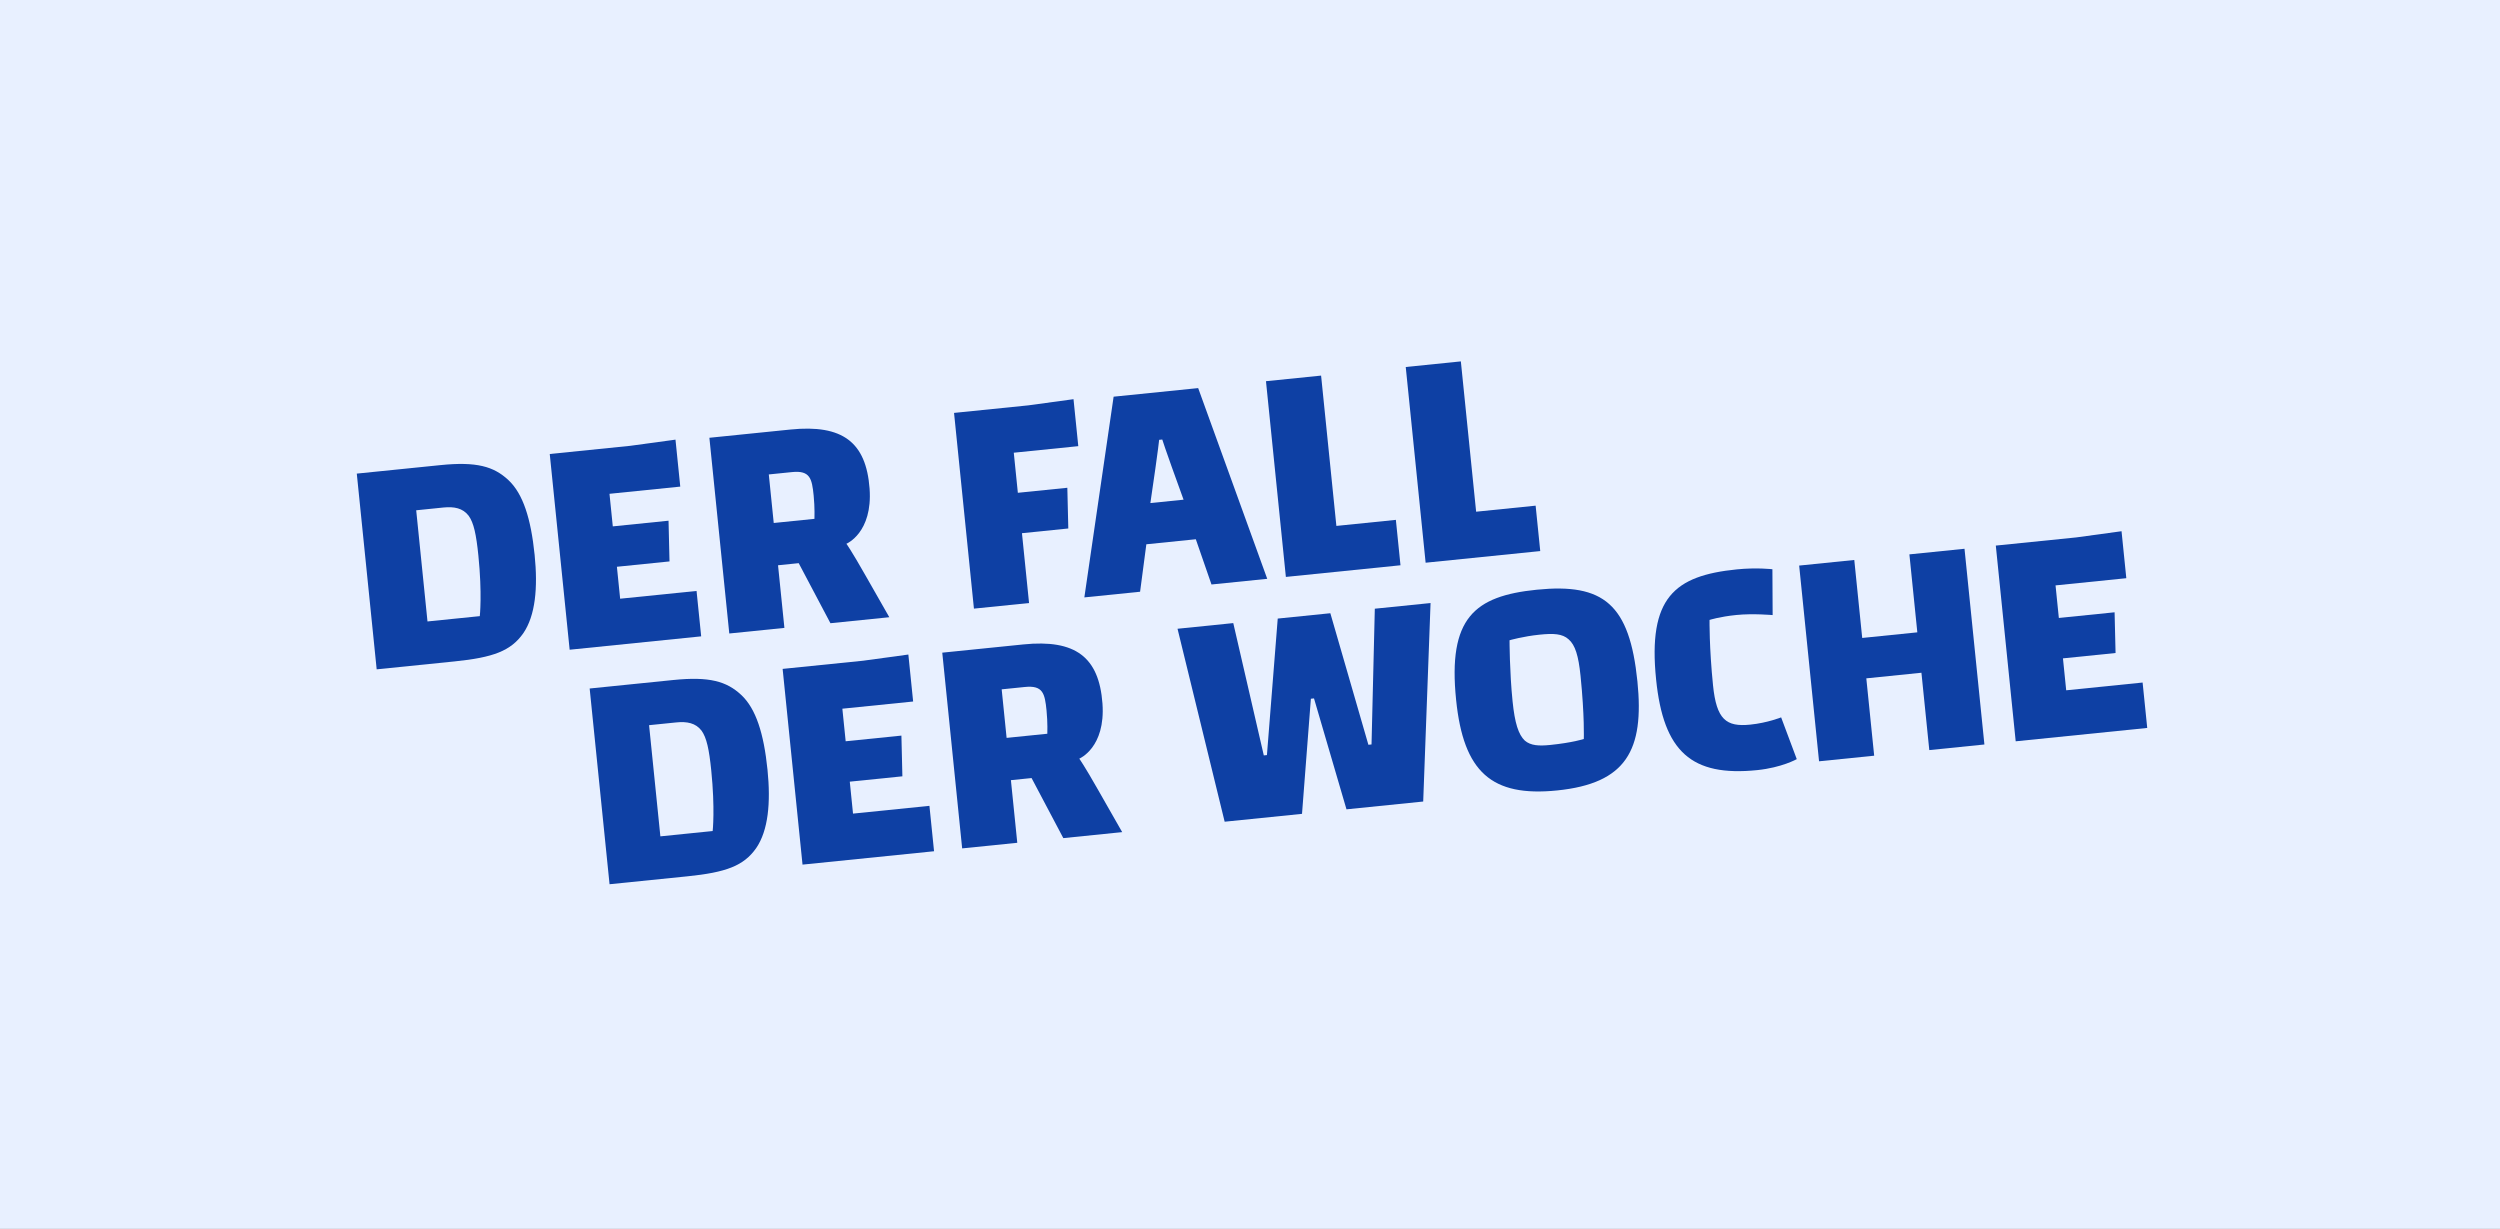 <svg width="413" height="203" viewBox="0 0 413 203" fill="none" xmlns="http://www.w3.org/2000/svg">
<rect x="0" y="0" width="413" height="203" fill="#808080" stroke="none"/>
<g clip-path="url(#clip0_808_605)">
<rect width="413" height="232" fill="#E8F0FF"/>
<path d="M62.227 110.574L58.941 78.24L72.754 76.837C78.703 76.232 81.555 77.04 83.98 79.302C86.406 81.564 87.711 85.665 88.321 91.666C88.873 97.098 88.451 101.689 86.448 104.61C84.394 107.537 81.472 108.618 75.109 109.265L62.227 110.574ZM70.622 102.664L79.262 101.786C79.262 101.786 79.675 98.138 79.028 91.775C78.676 88.308 78.269 86.364 77.419 85.196C76.454 83.935 75.015 83.663 73.256 83.841L68.756 84.299L70.622 102.664Z" fill="#0E40A4"/>
<path d="M94.106 107.334L90.819 75L104.115 73.649L111.59 72.628L112.379 80.388L100.687 81.576L101.234 86.957L110.442 86.02L110.603 92.747L101.912 93.63L102.448 98.907L115.071 97.624L115.834 105.125L94.106 107.334Z" fill="#0E40A4"/>
<path d="M120.478 104.653L117.191 72.32L130.59 70.958C139.178 70.085 143.084 73.033 143.655 80.711C144.19 88.026 139.826 89.829 139.826 89.829C139.826 89.829 140.614 90.899 142.97 95.05L146.914 101.966L137.188 102.955L131.946 93.034L128.531 93.381L129.583 103.728L120.478 104.653ZM127.821 86.397L134.547 85.713C134.547 85.713 134.621 83.877 134.416 81.859C134.132 79.065 133.835 77.684 130.835 77.989L127.006 78.378L127.821 86.397Z" fill="#0E40A4"/>
<path d="M160.894 100.545L157.608 68.212L169.869 66.966L177.344 65.945L178.133 73.705L167.476 74.788L168.149 81.41L176.323 80.579L176.484 87.305L168.827 88.083L170 99.62L160.894 100.545Z" fill="#0E40A4"/>
<path d="M179.135 98.691L183.97 65.532L197.938 64.113L209.347 95.621L200.138 96.557L197.549 89.084L189.376 89.915L188.343 97.755L179.135 98.691ZM190.042 83.105L195.526 82.547L193.561 77.102C192.766 74.935 192.007 72.608 192.007 72.608L191.49 72.661C191.49 72.661 191.214 75.093 190.871 77.375L190.042 83.105Z" fill="#0E40A4"/>
<path d="M212.426 95.308L209.139 62.974L218.245 62.049L220.769 86.881L230.598 85.882L231.36 93.383L212.426 95.308Z" fill="#0E40A4"/>
<path d="M235.514 92.961L232.228 60.628L241.333 59.702L243.857 84.534L253.686 83.535L254.448 91.037L235.514 92.961Z" fill="#0E40A4"/>
<path d="M100.698 146.075L97.412 113.741L111.225 112.337C117.174 111.733 120.026 112.541 122.451 114.803C124.877 117.065 126.182 121.166 126.792 127.167C127.344 132.599 126.922 137.19 124.919 140.111C122.865 143.038 119.943 144.119 113.58 144.766L100.698 146.075ZM109.093 138.165L117.733 137.287C117.733 137.287 118.146 133.639 117.499 127.276C117.147 123.809 116.74 121.865 115.89 120.697C114.925 119.436 113.486 119.164 111.727 119.343L107.227 119.8L109.093 138.165Z" fill="#0E40A4"/>
<path d="M132.577 142.835L129.29 110.501L142.586 109.15L150.061 108.129L150.85 115.889L139.158 117.077L139.705 122.457L148.913 121.522L149.074 128.248L140.383 129.131L140.919 134.408L153.542 133.125L154.305 140.626L132.577 142.835Z" fill="#0E40A4"/>
<path d="M158.949 140.154L155.662 107.821L169.061 106.459C177.649 105.586 181.555 108.534 182.127 116.212C182.661 123.527 178.297 125.33 178.297 125.33C178.297 125.33 179.085 126.4 181.441 130.551L185.385 137.467L175.659 138.456L170.417 128.535L167.002 128.882L168.054 139.229L158.949 140.154ZM166.292 121.898L173.018 121.215C173.018 121.215 173.092 119.378 172.887 117.36C172.603 114.566 172.306 113.185 169.306 113.49L165.477 113.879L166.292 121.898Z" fill="#0E40A4"/>
<path d="M202.314 135.747L194.527 103.871L203.736 102.935L208.78 124.793L209.297 124.74L211.082 102.188L219.773 101.305L226.059 123.036L226.576 122.984L227.119 100.558L236.328 99.622L235.113 132.413L222.439 133.701L217.074 115.378L216.557 115.43L215.093 134.448L202.314 135.747Z" fill="#0E40A4"/>
<path d="M257.228 130.583C246.416 131.682 241.762 127.556 240.548 115.605C239.175 102.103 243.562 98.469 253.857 97.422C264.928 96.297 269.208 99.834 270.501 112.561C271.658 123.942 268.661 129.421 257.228 130.583ZM256.098 123.067C259.771 122.694 261.643 122.085 261.643 122.085C261.643 122.085 261.787 118.36 261.104 111.634C260.767 108.323 260.221 106.549 259.133 105.615C258.096 104.675 256.627 104.615 254.351 104.846C251.609 105.125 249.375 105.77 249.375 105.77C249.375 105.77 249.378 110.944 249.877 115.859C250.245 119.48 250.854 121.353 251.895 122.344C252.87 123.186 254.236 123.256 256.098 123.067Z" fill="#0E40A4"/>
<path d="M290.269 127.225C279.456 128.324 274.803 124.197 273.588 112.247C272.216 98.745 276.603 95.11 286.898 94.064C290.209 93.727 292.802 94.039 292.802 94.039L292.84 101.614C292.84 101.614 289.621 101.314 286.827 101.598C284.086 101.876 282.415 102.412 282.415 102.412C282.415 102.412 282.355 106.965 282.992 113.225C283.565 118.864 285.155 120.114 289.139 119.709C291.984 119.42 294.244 118.51 294.244 118.51L296.826 125.409C296.826 125.409 294.355 126.81 290.269 127.225Z" fill="#0E40A4"/>
<path d="M300.508 125.766L297.222 93.433L306.327 92.507L307.637 105.389L316.742 104.463L315.432 91.582L324.537 90.656L327.824 122.99L318.719 123.915L317.42 111.137L308.315 112.063L309.614 124.841L300.508 125.766Z" fill="#0E40A4"/>
<path d="M332.993 122.464L329.707 90.131L343.003 88.78L350.478 87.758L351.266 95.519L339.575 96.707L340.121 102.087L349.33 101.151L349.491 107.877L340.8 108.761L341.336 114.038L353.959 112.755L354.722 120.256L332.993 122.464Z" fill="#0E40A4"/>
</g>
<defs>
<clipPath id="clip0_808_605">
<rect width="413" height="203" fill="white"/>
</clipPath>
</defs>
</svg>
